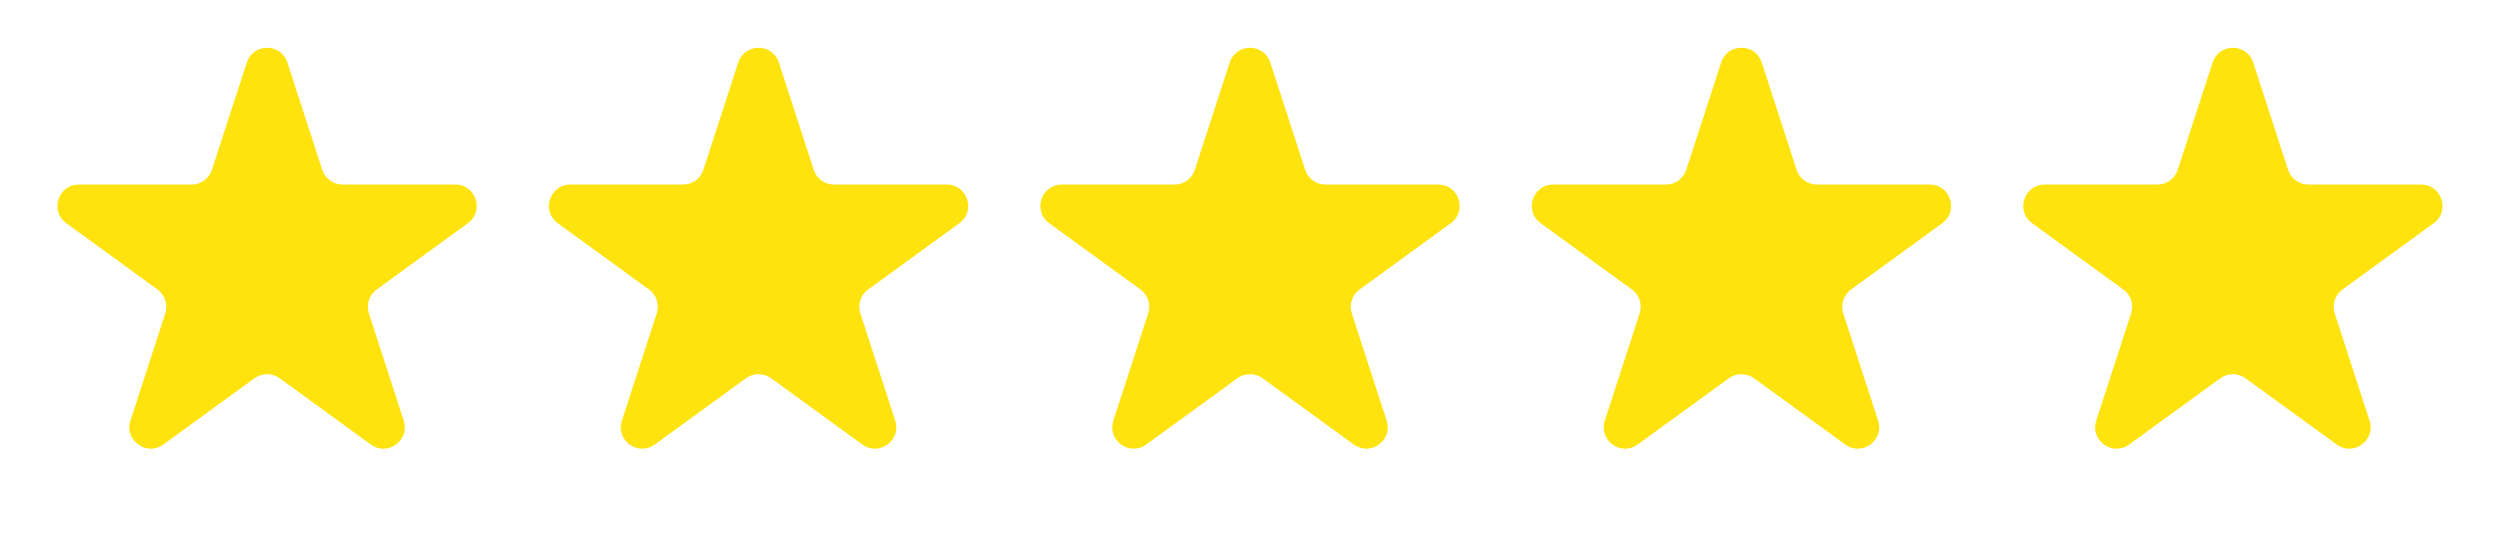 <?xml version="1.0" encoding="UTF-8"?> <svg xmlns="http://www.w3.org/2000/svg" width="117" height="25" viewBox="0 0 117 25" fill="none"><path d="M11.549 2.927C11.848 2.006 13.152 2.006 13.451 2.927L15.082 7.946C15.216 8.358 15.6 8.637 16.033 8.637H21.311C22.279 8.637 22.682 9.877 21.898 10.446L17.629 13.548C17.278 13.803 17.131 14.254 17.265 14.666L18.896 19.686C19.196 20.607 18.141 21.373 17.357 20.804L13.088 17.702C12.737 17.447 12.263 17.447 11.912 17.702L7.643 20.804C6.859 21.373 5.804 20.607 6.104 19.686L7.735 14.666C7.868 14.254 7.722 13.803 7.371 13.548L3.102 10.446C2.318 9.877 2.721 8.637 3.689 8.637H8.967C9.4 8.637 9.784 8.358 9.918 7.946L11.549 2.927Z" fill="#FFE30F"></path><path d="M34.549 2.927C34.848 2.006 36.152 2.006 36.451 2.927L38.082 7.946C38.216 8.358 38.6 8.637 39.033 8.637H44.31C45.279 8.637 45.682 9.877 44.898 10.446L40.629 13.548C40.278 13.803 40.132 14.254 40.265 14.666L41.896 19.686C42.196 20.607 41.141 21.373 40.357 20.804L36.088 17.702C35.737 17.447 35.263 17.447 34.912 17.702L30.643 20.804C29.859 21.373 28.804 20.607 29.104 19.686L30.735 14.666C30.869 14.254 30.722 13.803 30.371 13.548L26.102 10.446C25.318 9.877 25.721 8.637 26.689 8.637H31.967C32.4 8.637 32.784 8.358 32.918 7.946L34.549 2.927Z" fill="#FFE30F"></path><path d="M57.549 2.927C57.848 2.006 59.152 2.006 59.451 2.927L61.082 7.946C61.216 8.358 61.6 8.637 62.033 8.637H67.311C68.279 8.637 68.682 9.877 67.898 10.446L63.629 13.548C63.278 13.803 63.132 14.254 63.265 14.666L64.896 19.686C65.196 20.607 64.141 21.373 63.357 20.804L59.088 17.702C58.737 17.447 58.263 17.447 57.912 17.702L53.643 20.804C52.859 21.373 51.804 20.607 52.104 19.686L53.735 14.666C53.868 14.254 53.722 13.803 53.371 13.548L49.102 10.446C48.318 9.877 48.721 8.637 49.69 8.637H54.967C55.4 8.637 55.784 8.358 55.918 7.946L57.549 2.927Z" fill="#FFE30F"></path><path d="M80.549 2.927C80.848 2.006 82.152 2.006 82.451 2.927L84.082 7.946C84.216 8.358 84.6 8.637 85.033 8.637H90.311C91.279 8.637 91.682 9.877 90.898 10.446L86.629 13.548C86.278 13.803 86.132 14.254 86.265 14.666L87.896 19.686C88.196 20.607 87.141 21.373 86.357 20.804L82.088 17.702C81.737 17.447 81.263 17.447 80.912 17.702L76.643 20.804C75.859 21.373 74.804 20.607 75.104 19.686L76.735 14.666C76.868 14.254 76.722 13.803 76.371 13.548L72.102 10.446C71.318 9.877 71.721 8.637 72.689 8.637H77.967C78.4 8.637 78.784 8.358 78.918 7.946L80.549 2.927Z" fill="#FFE30F"></path><path d="M103.549 2.927C103.848 2.006 105.152 2.006 105.451 2.927L107.082 7.946C107.216 8.358 107.6 8.637 108.033 8.637H113.311C114.279 8.637 114.682 9.877 113.898 10.446L109.629 13.548C109.278 13.803 109.132 14.254 109.265 14.666L110.896 19.686C111.196 20.607 110.141 21.373 109.357 20.804L105.088 17.702C104.737 17.447 104.263 17.447 103.912 17.702L99.643 20.804C98.859 21.373 97.804 20.607 98.104 19.686L99.735 14.666C99.868 14.254 99.722 13.803 99.371 13.548L95.102 10.446C94.318 9.877 94.721 8.637 95.689 8.637H100.967C101.4 8.637 101.784 8.358 101.918 7.946L103.549 2.927Z" fill="#FFE30F"></path></svg> 
